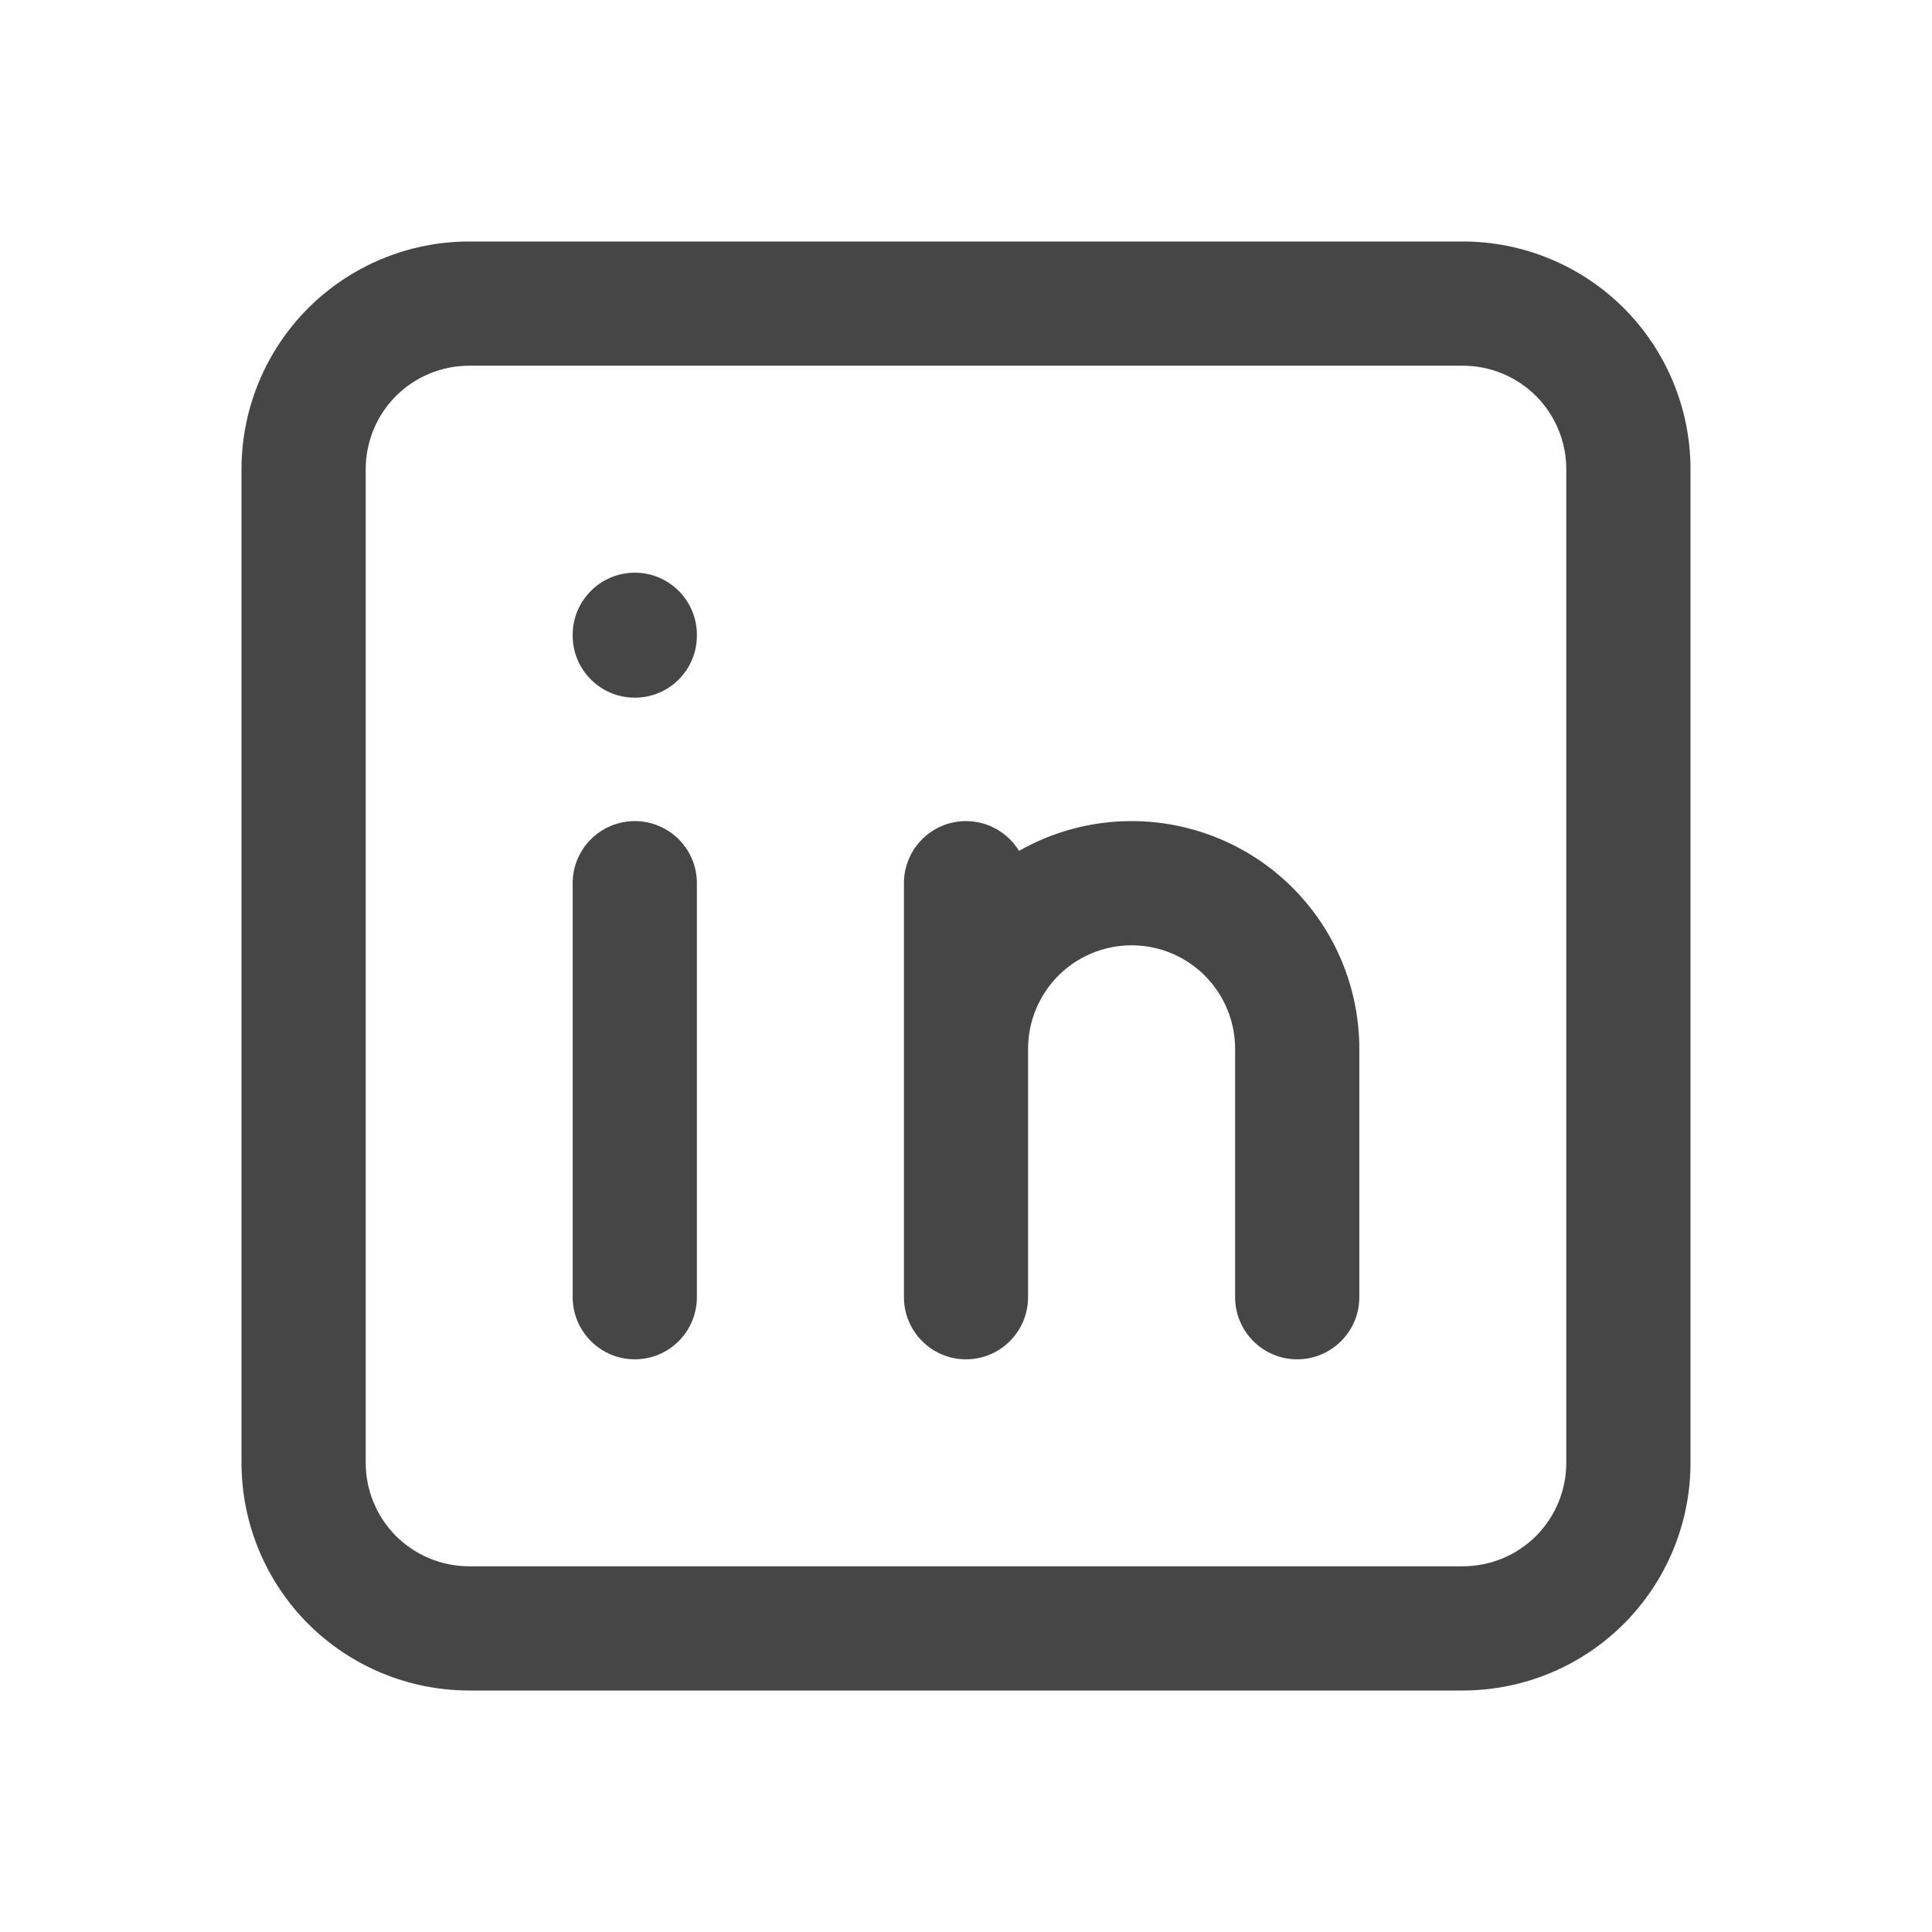 <svg aria-labelledby="linkedin-icon-title" role="presentation" width="24" height="24" viewBox="0 0 24 24" fill="none" xmlns="http://www.w3.org/2000/svg"><title id="linkedin-icon-title">LinkedIn</title><path fill-rule="evenodd" clip-rule="evenodd" d="M5.829 4.543C5.488 4.543 5.161 4.678 4.919 4.919C4.678 5.161 4.543 5.488 4.543 5.829V18.171C4.543 18.512 4.678 18.839 4.919 19.081C5.161 19.322 5.488 19.457 5.829 19.457H18.171C18.512 19.457 18.839 19.322 19.081 19.081C19.322 18.839 19.457 18.512 19.457 18.171V5.829C19.457 5.488 19.322 5.161 19.081 4.919C18.839 4.678 18.512 4.543 18.171 4.543H5.829ZM3.828 3.828C4.359 3.298 5.078 3 5.829 3H18.171C18.922 3 19.641 3.298 20.172 3.828C20.702 4.359 21 5.078 21 5.829V18.171C21 18.922 20.702 19.641 20.172 20.172C19.641 20.702 18.922 21 18.171 21H5.829C5.078 21 4.359 20.702 3.828 20.172C3.298 19.641 3 18.922 3 18.171V5.829C3 5.078 3.298 4.359 3.828 3.828ZM7.886 7.114C8.312 7.114 8.657 7.46 8.657 7.886V7.896C8.657 8.322 8.312 8.667 7.886 8.667C7.46 8.667 7.114 8.322 7.114 7.896V7.886C7.114 7.46 7.46 7.114 7.886 7.114ZM7.886 10.2C8.312 10.2 8.657 10.545 8.657 10.971V16.114C8.657 16.54 8.312 16.886 7.886 16.886C7.46 16.886 7.114 16.54 7.114 16.114V10.971C7.114 10.545 7.46 10.2 7.886 10.2ZM12.659 10.57C12.523 10.348 12.279 10.2 12 10.2C11.574 10.2 11.229 10.545 11.229 10.971V16.114C11.229 16.54 11.574 16.886 12 16.886C12.426 16.886 12.771 16.54 12.771 16.114V13.029C12.771 12.688 12.907 12.361 13.148 12.119C13.389 11.878 13.716 11.743 14.057 11.743C14.398 11.743 14.725 11.878 14.966 12.119C15.207 12.361 15.343 12.688 15.343 13.029V16.114C15.343 16.54 15.688 16.886 16.114 16.886C16.54 16.886 16.886 16.54 16.886 16.114V13.029C16.886 12.278 16.588 11.559 16.057 11.028C15.527 10.498 14.807 10.2 14.057 10.2C13.562 10.2 13.081 10.329 12.659 10.57Z" fill="#464646"></path></svg>